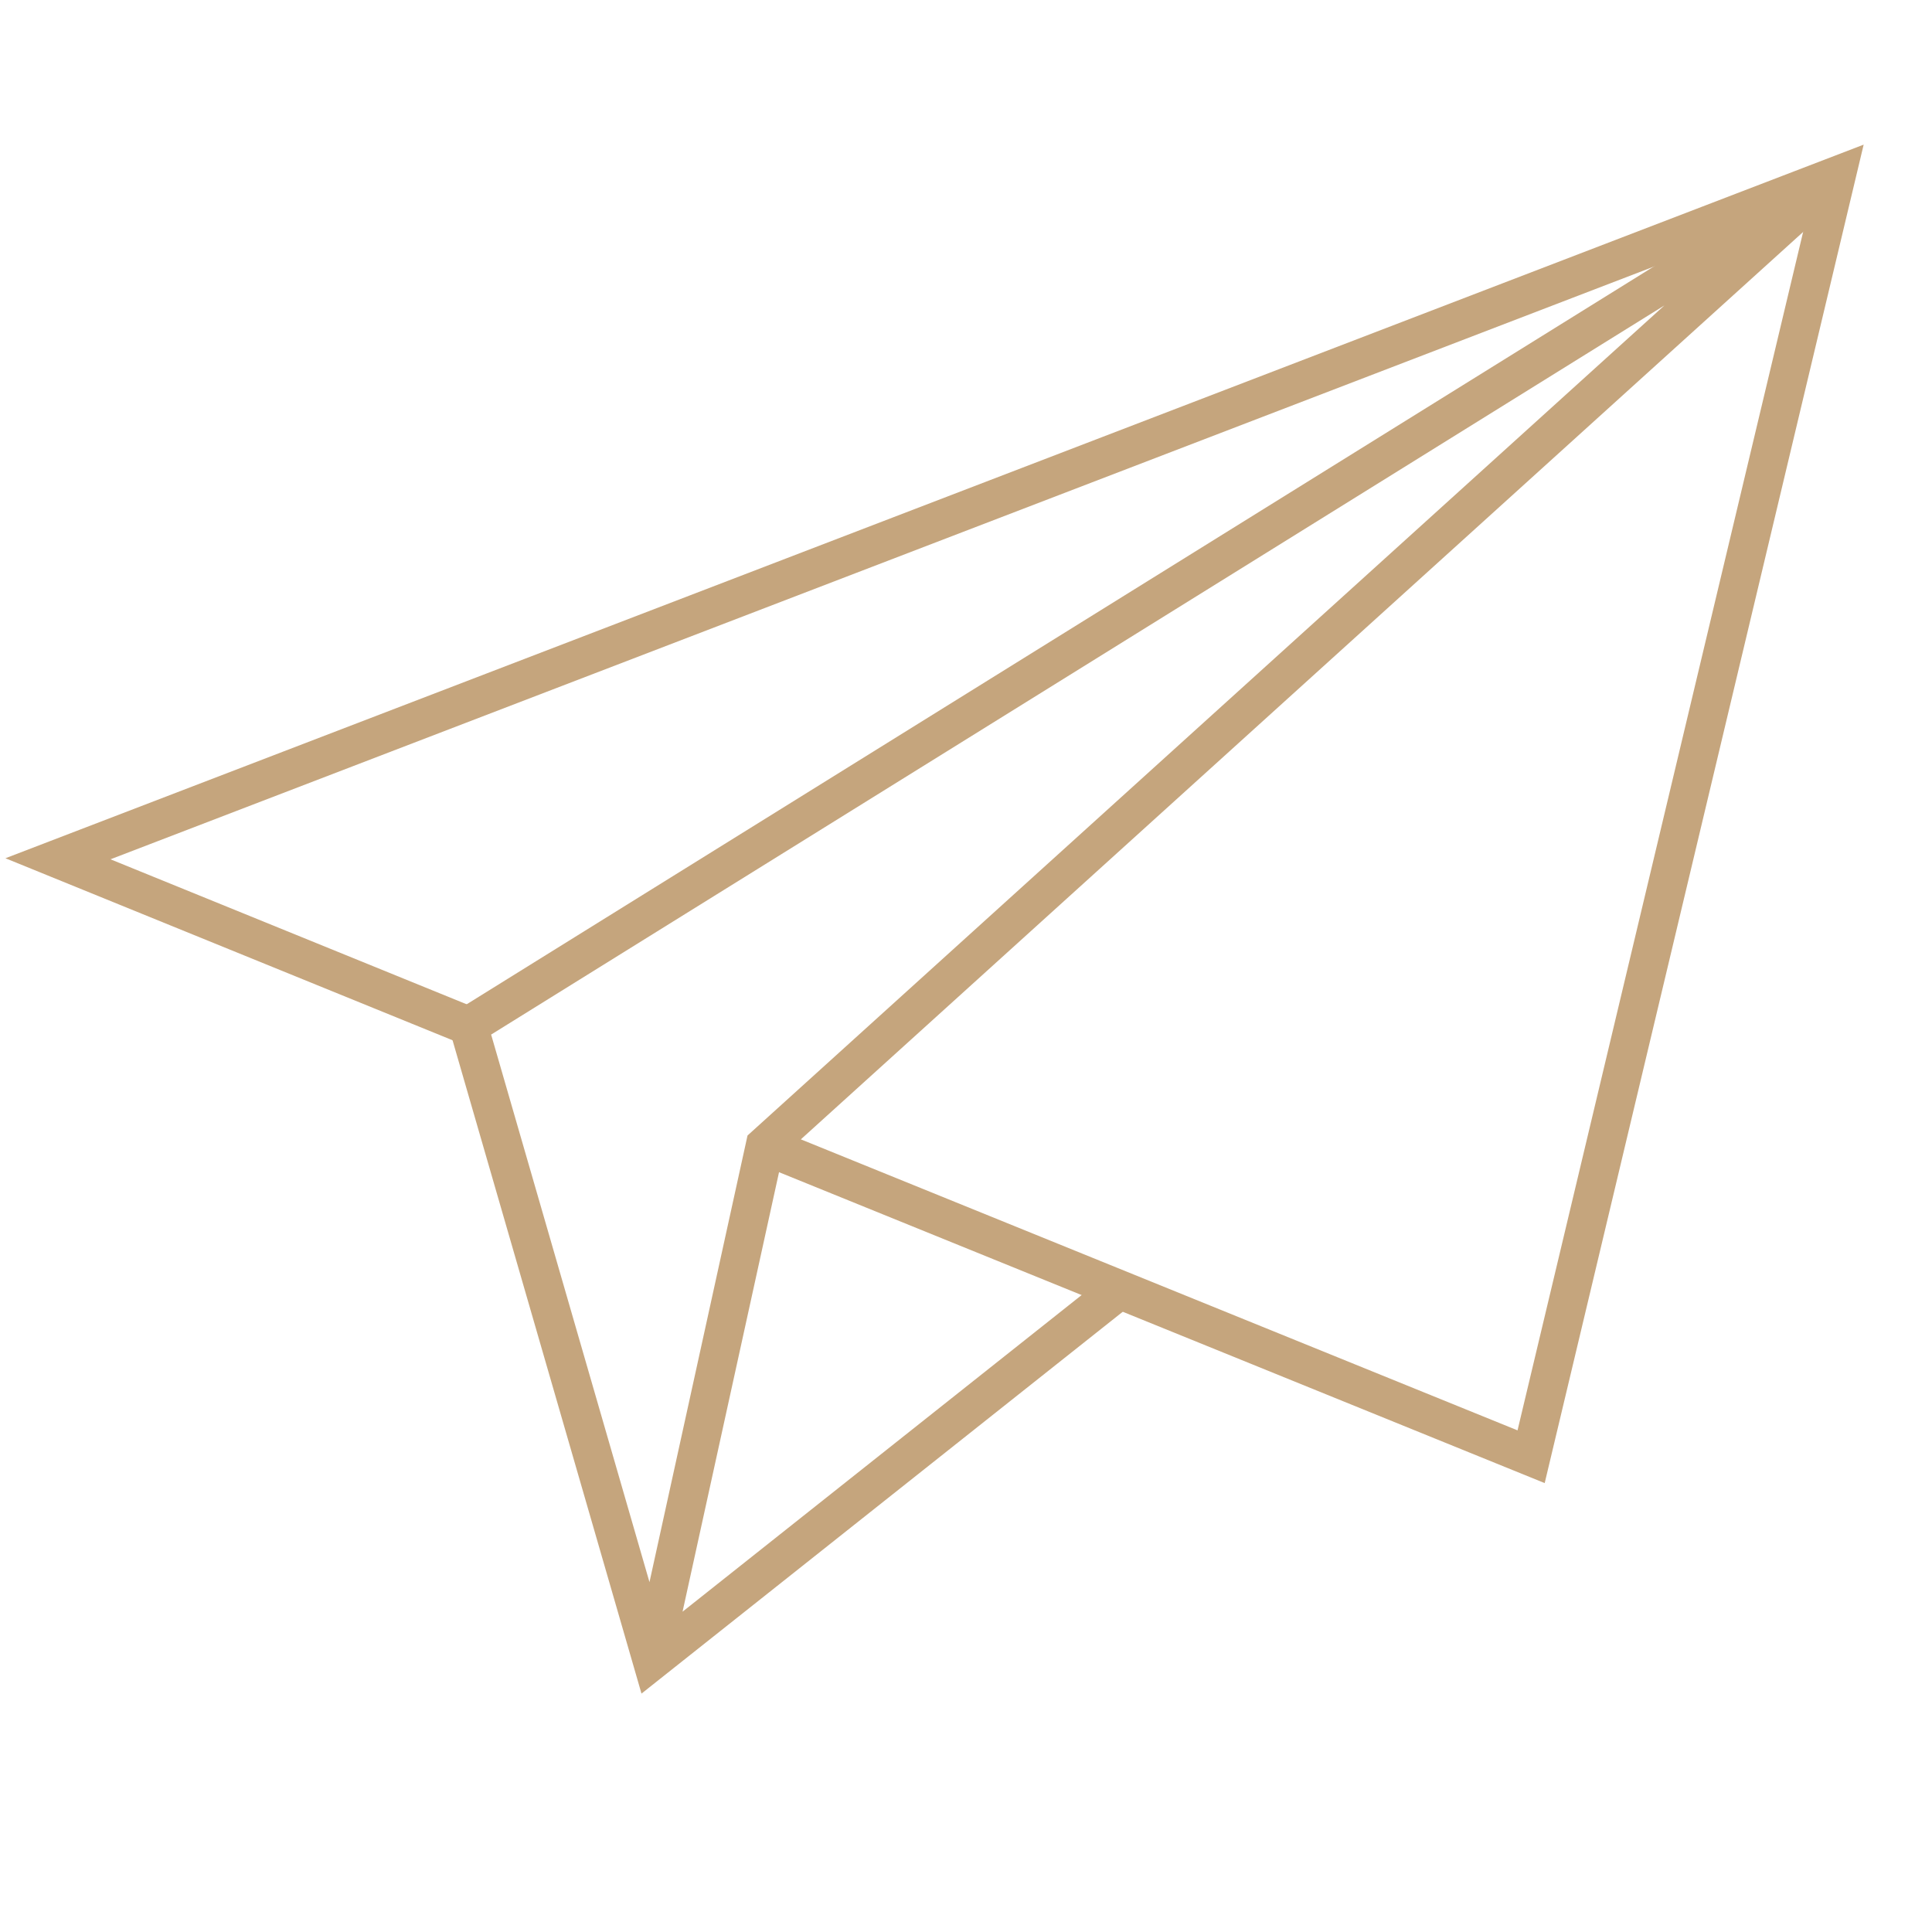 <?xml version="1.0" encoding="utf-8"?>
<!-- Generator: Adobe Illustrator 24.2.1, SVG Export Plug-In . SVG Version: 6.00 Build 0)  -->
<svg version="1.1" id="Calque_1" xmlns="http://www.w3.org/2000/svg" xmlns:xlink="http://www.w3.org/1999/xlink" x="0px" y="0px"
	 viewBox="0 0 200 200" style="enable-background:new 0 0 200 200;" xml:space="preserve">
<style type="text/css">
	.st0{fill:none;stroke:#C5A57D;stroke-width:4;stroke-miterlimit:10;}
</style>
<g>
	<polyline class="st0" points="79.2,118.6 158.5,150.8 190.1,18.2 6,88.9 48.5,106.2 	"/>
	<polyline class="st0" points="115.9,133.5 67.5,171.9 48.5,106.2 190.1,18.2 79.2,118.6 67.5,171.9 	"/>
</g>
</svg>
